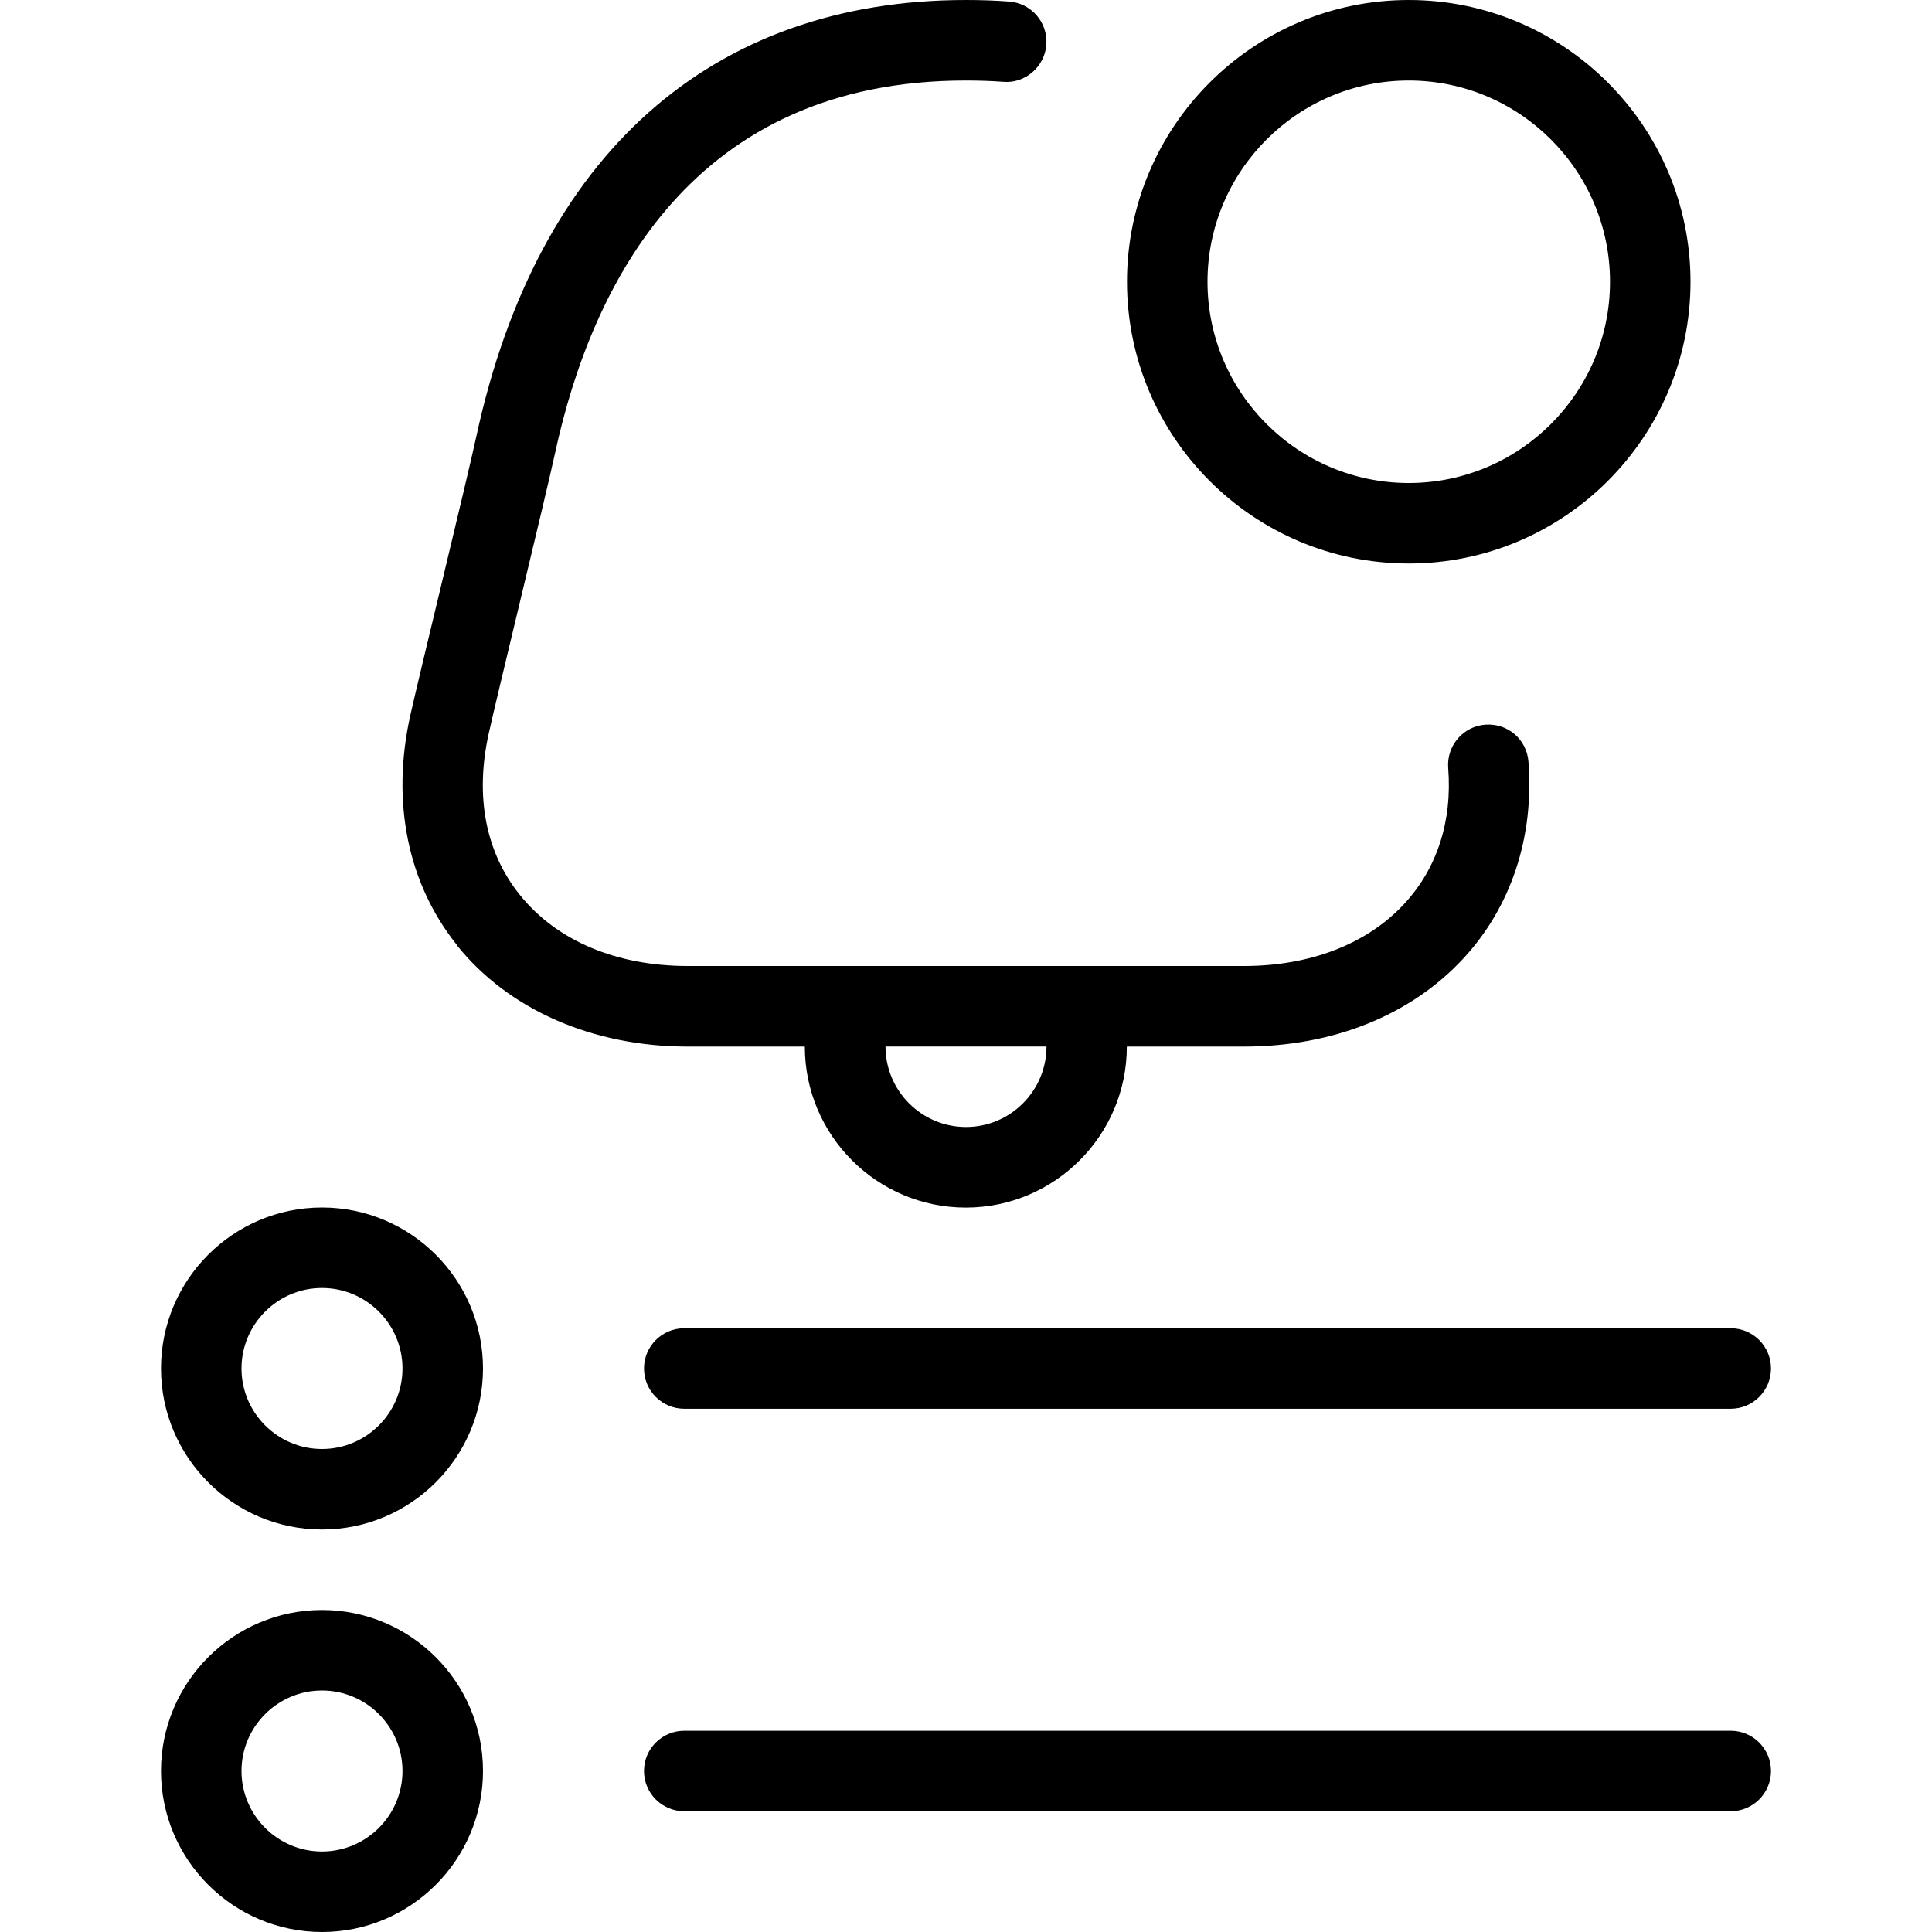 <svg id="Layer_1" viewBox="0 0 24 24" xmlns="http://www.w3.org/2000/svg" data-name="Layer 1"><path d="m22 22c0 .276-.224.5-.5.5h-13c-.276 0-.5-.224-.5-.5s.224-.5.5-.5h13c.276 0 .5.224.5.5zm-16 0c0 1.103-.897 2-2 2s-2-.897-2-2 .897-2 2-2 2 .897 2 2zm-1 0c0-.551-.449-1-1-1s-1 .449-1 1 .449 1 1 1 1-.449 1-1zm3-5c0 .276.224.5.5.5h13c.276 0 .5-.224.5-.5s-.224-.5-.5-.5h-13c-.276 0-.5.224-.5.5zm-2 0c0 1.103-.897 2-2 2s-2-.897-2-2 .897-2 2-2 2 .897 2 2zm-1 0c0-.551-.449-1-1-1s-1 .449-1 1 .449 1 1 1 1-.449 1-1zm9-13.5c0-1.93 1.57-3.5 3.5-3.5s3.5 1.57 3.5 3.5-1.57 3.5-3.5 3.5-3.5-1.57-3.5-3.5zm1 0c0 1.378 1.122 2.5 2.5 2.5s2.5-1.122 2.5-2.5-1.122-2.5-2.5-2.5-2.5 1.122-2.5 2.5zm-9.321 8.243c-.614-.765-.821-1.777-.583-2.852.104-.469.71-2.952.822-3.473.756-3.494 2.916-5.418 6.082-5.418.183 0 .362.006.536.019.275.02.482.259.462.535-.019.276-.267.487-.535.462-.151-.011-.306-.016-.464-.016-3.391 0-4.647 2.518-5.104 4.629-.114.528-.721 3.016-.823 3.479-.174.783-.041 1.478.386 2.009.457.569 1.198.883 2.087.883h6.908c.823 0 1.531-.274 1.992-.773.408-.441.597-1.025.545-1.688-.021-.275.185-.516.46-.537.282-.021.516.185.537.46.072.936-.215 1.804-.809 2.445-.653.705-1.621 1.094-2.726 1.094h-1.454c0 1.103-.897 2-2 2s-2-.897-2-2h-1.454c-1.181 0-2.226-.458-2.867-1.257zm7.321 1.257h-2c0 .551.449 1 1 1s1-.449 1-1z"/></svg>